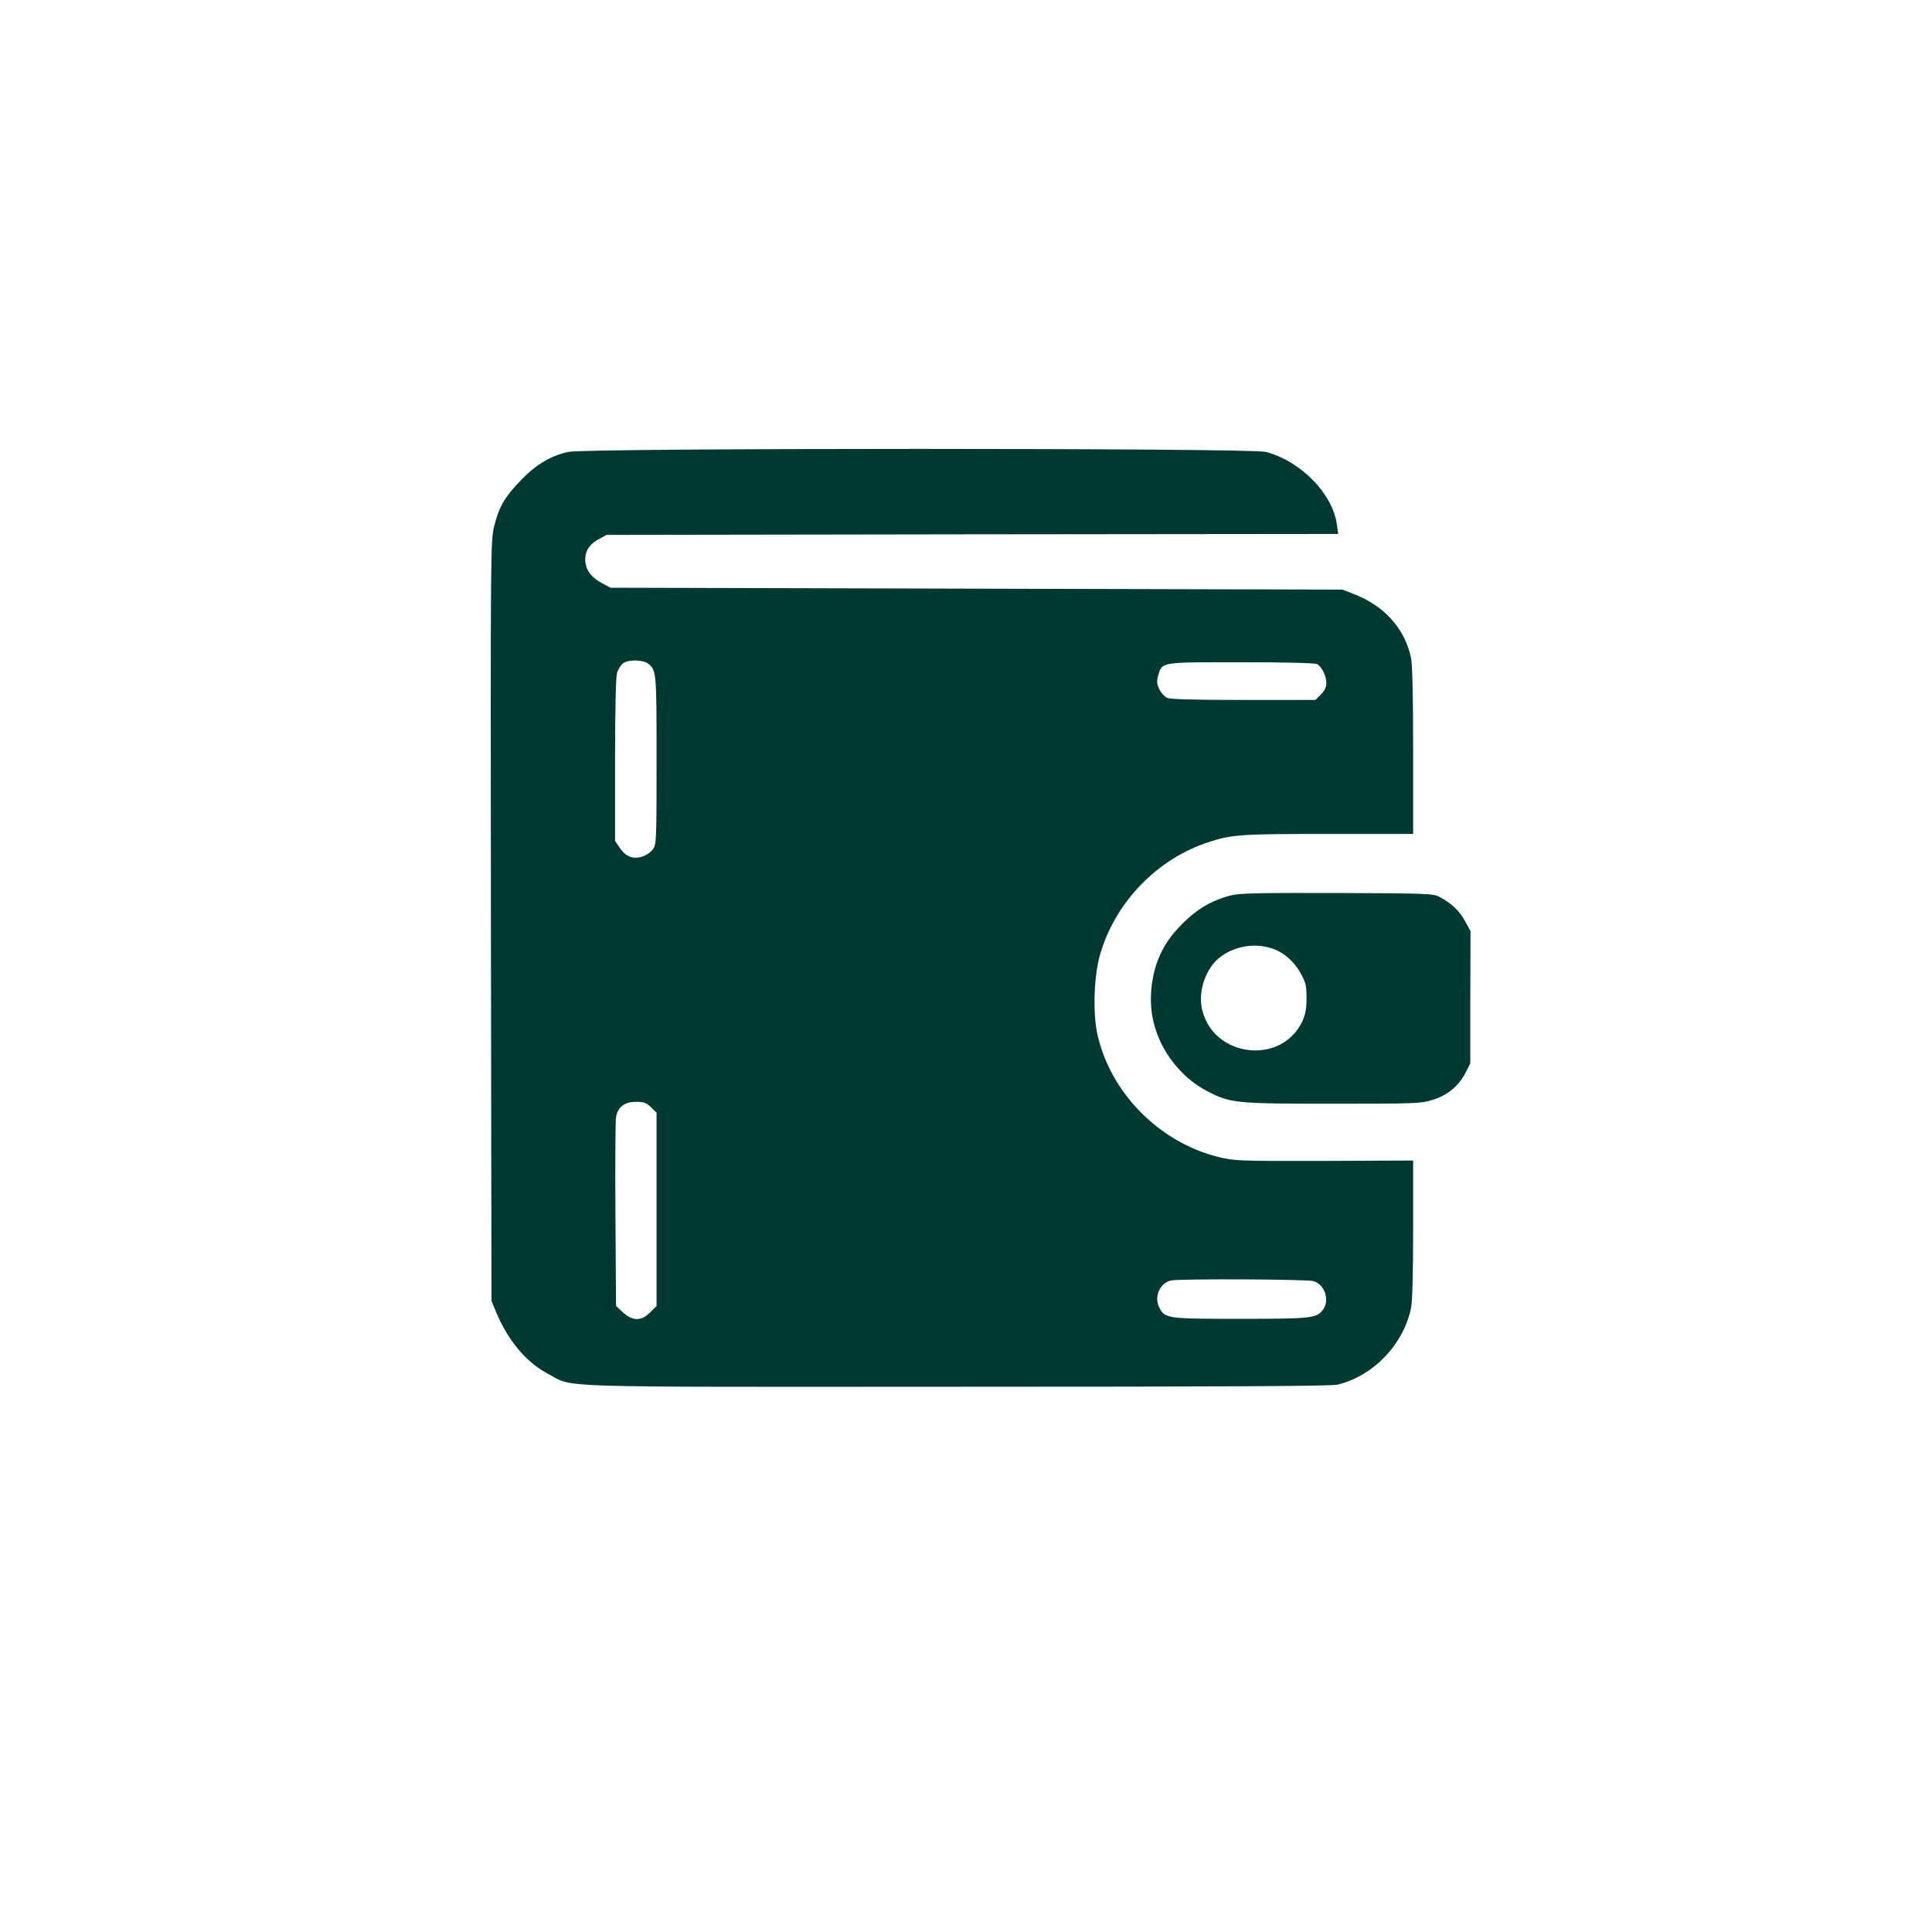 <?xml version="1.0" standalone="no"?>
<!DOCTYPE svg PUBLIC "-//W3C//DTD SVG 20010904//EN"
 "http://www.w3.org/TR/2001/REC-SVG-20010904/DTD/svg10.dtd">
<svg version="1.0" xmlns="http://www.w3.org/2000/svg"
 width="1024pt" height="1024pt" viewBox="0 0 1024 1024"
 preserveAspectRatio="xMidYMid meet">

<g transform="translate(0,1024) scale(0.1,-0.1)"
fill="#003932" stroke="none">
<path d="M3013 7845 c-93 -20 -172 -67 -251 -149 -86 -89 -117 -142 -142 -242
-20 -78 -20 -108 -18 -2094 l3 -2015 26 -63 c65 -152 159 -263 276 -325 140
-73 -31 -68 2162 -67 1413 0 1987 3 2020 11 190 46 350 213 390 407 7 33 11
192 11 417 l0 364 -472 -2 c-456 -1 -476 0 -561 21 -318 79 -579 348 -643 662
-22 111 -15 302 16 408 79 279 304 512 580 600 120 39 172 42 632 42 l448 0 0
440 c0 285 -4 458 -11 492 -33 157 -142 278 -307 341 l-57 22 -1940 5 -1940 5
-40 22 c-57 30 -86 65 -92 110 -7 54 17 97 70 125 l42 23 1939 3 1939 2 -7 48
c-21 164 -191 338 -377 387 -78 21 -3601 21 -3696 0z m423 -1123 c43 -35 44
-42 44 -510 0 -438 -1 -450 -21 -475 -11 -15 -37 -32 -58 -38 -48 -14 -85 1
-118 50 l-23 34 0 426 c0 262 4 440 10 463 6 21 21 44 33 53 29 20 106 19 133
-3z m3545 -2 c25 -14 49 -62 49 -100 0 -21 -9 -41 -29 -61 l-29 -29 -381 0
c-263 0 -388 4 -405 11 -14 7 -33 28 -42 47 -13 29 -14 41 -5 73 21 71 11 69
439 69 244 0 390 -4 403 -10z m-3530 -2349 l29 -29 0 -512 0 -512 -34 -34
c-47 -47 -92 -47 -144 0 l-37 34 -3 484 c-2 266 0 498 3 517 10 54 45 81 105
81 44 0 56 -5 81 -29z m3510 -921 c59 -17 88 -98 53 -149 -34 -48 -57 -51
-439 -51 -392 0 -400 1 -431 61 -28 55 3 128 61 142 40 10 720 7 756 -3z"/>
<path d="M6527 5495 c-118 -30 -206 -86 -300 -194 -84 -97 -127 -219 -127
-361 0 -195 120 -390 298 -483 121 -64 150 -67 668 -67 432 0 466 1 526 20 79
24 140 74 175 143 l26 52 0 350 1 350 -29 53 c-29 54 -71 94 -135 128 -33 18
-66 19 -540 21 -407 1 -516 -1 -563 -12z m209 -280 c64 -19 122 -68 159 -136
26 -47 30 -64 30 -129 0 -54 -6 -87 -21 -120 -110 -241 -480 -195 -534 66 -20
95 23 215 97 271 75 57 177 76 269 48z"/>
</g>
</svg>
